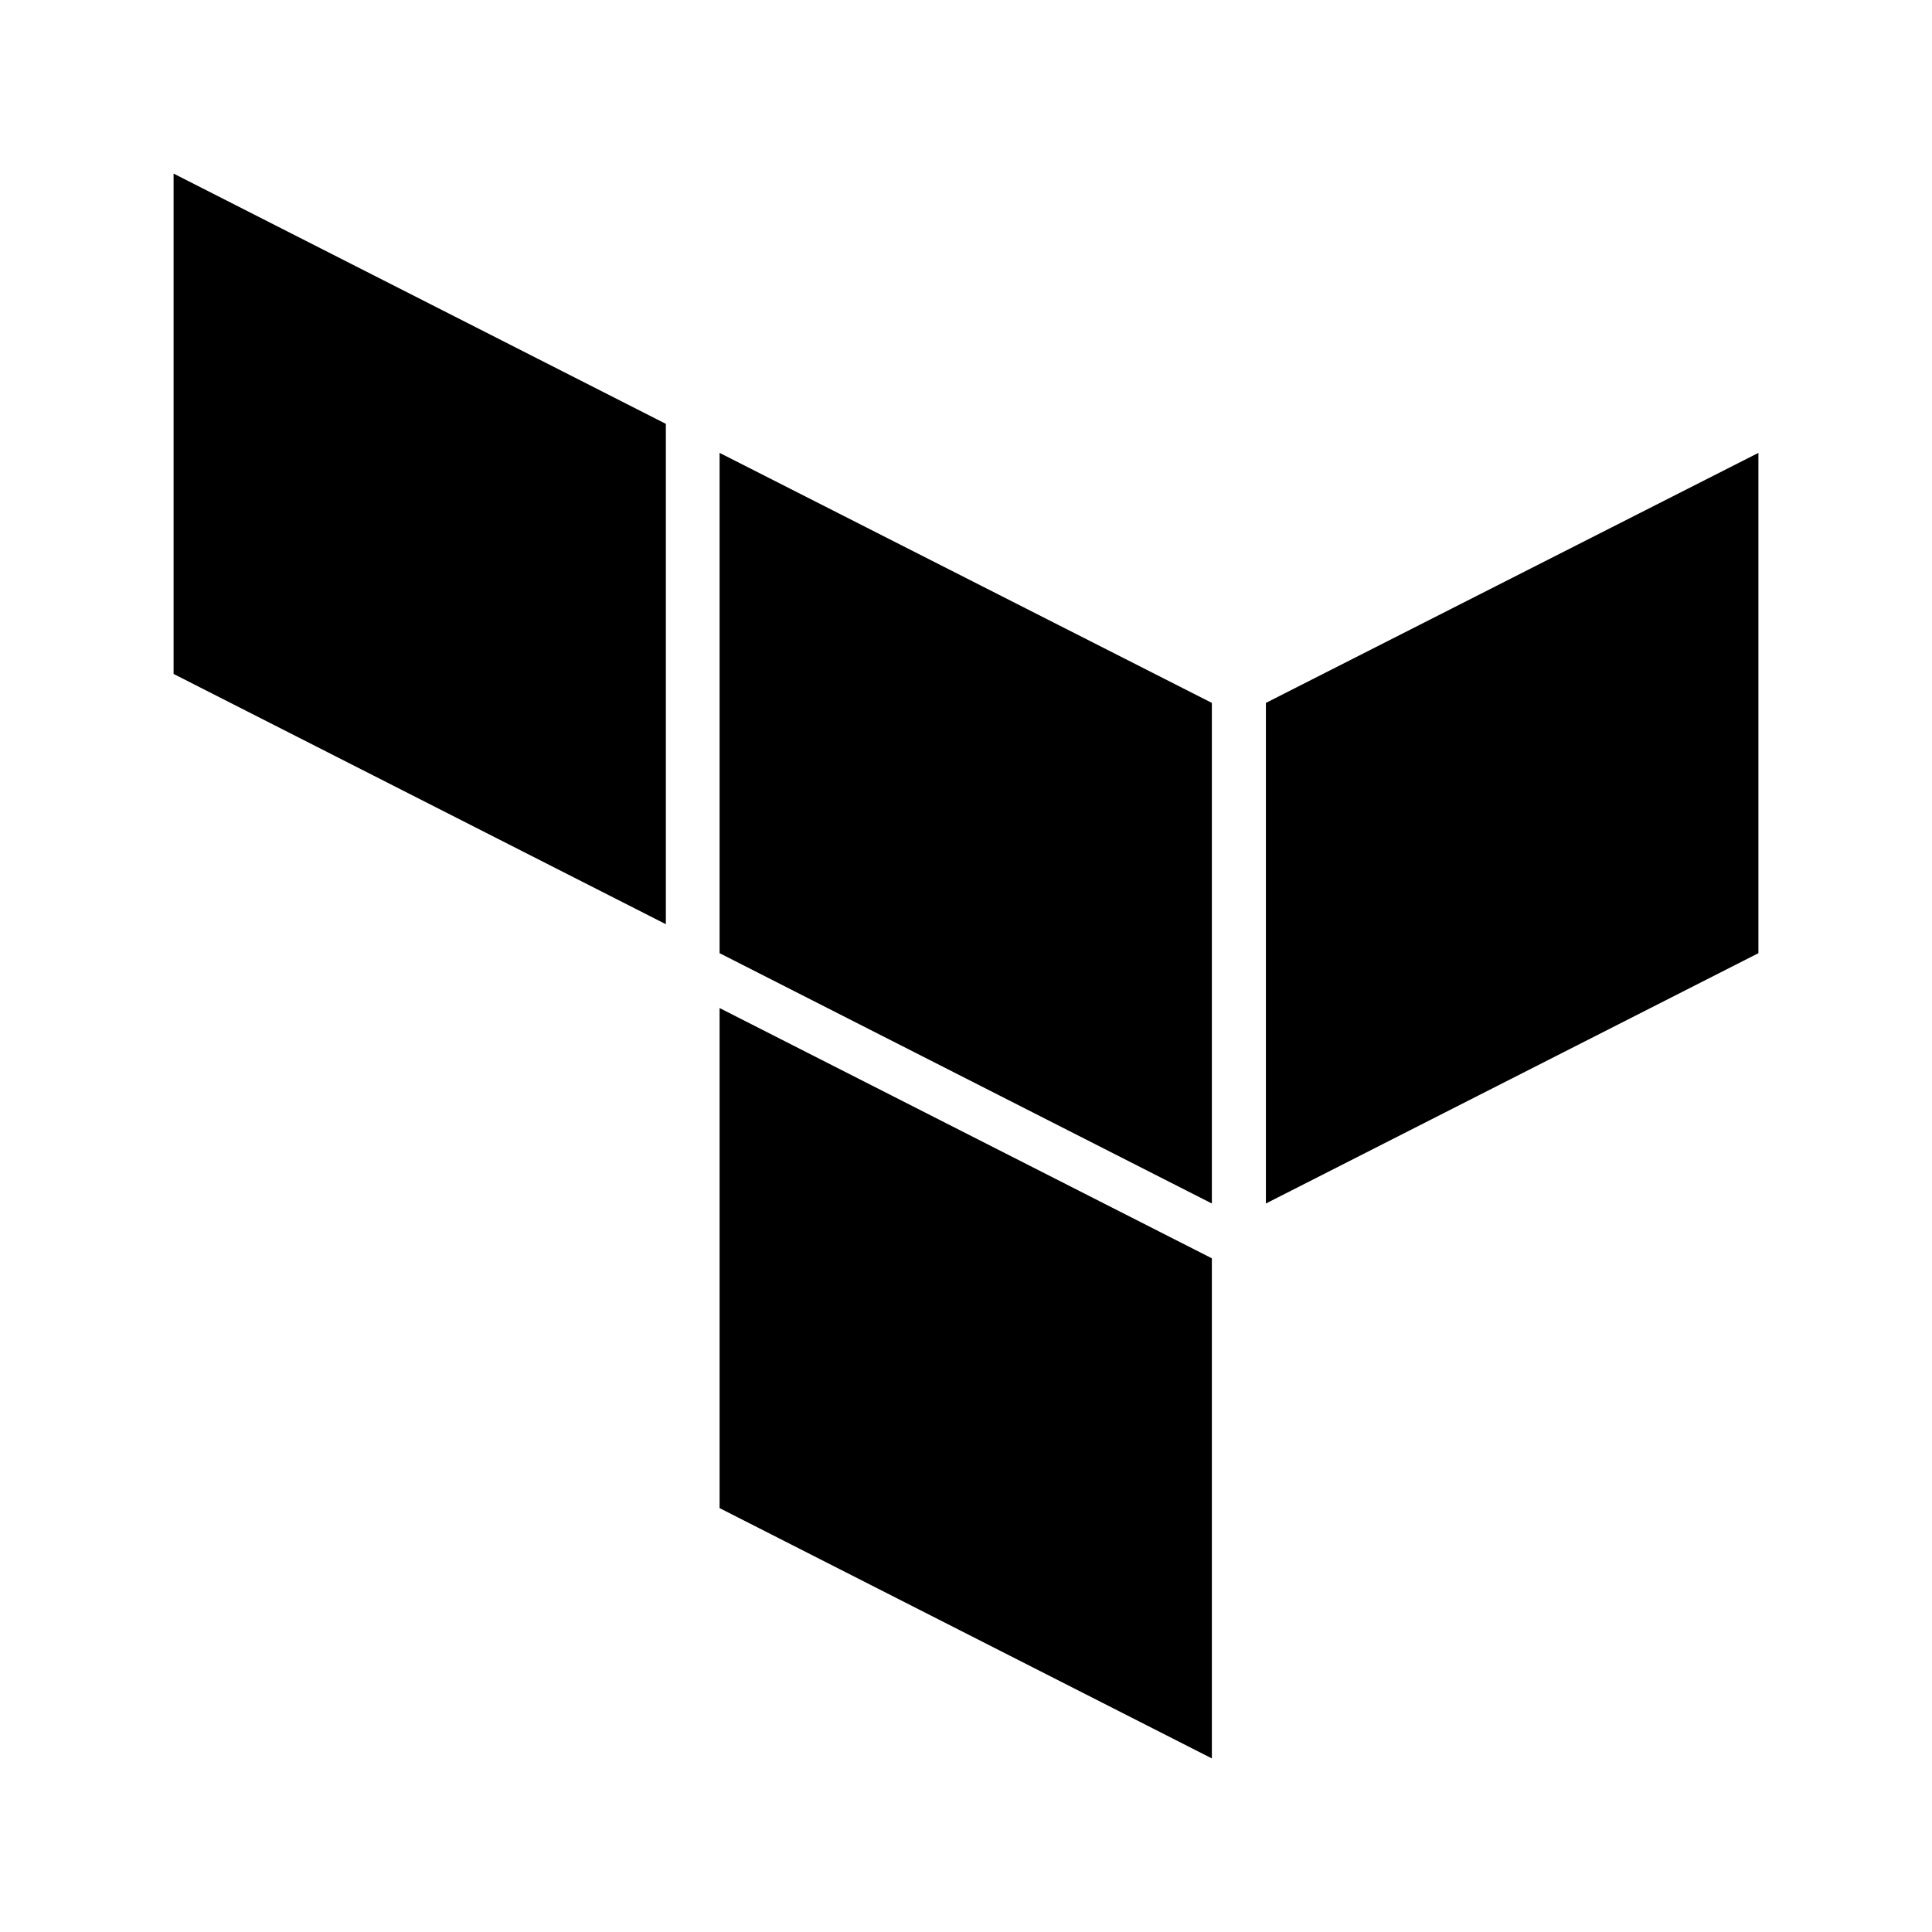 <svg width="256" height="256" viewBox="0 0 256 256" fill="none" xmlns="http://www.w3.org/2000/svg">
<path d="M95.349 60.008L160.578 93.138V159.47L95.349 126.301V60.008ZM167.738 93.138V159.47L233 126.301V60.008L167.738 93.138ZM23 23V89.299L88.229 122.462V56.163L23 23ZM95.349 199.831L160.578 233V166.734L95.349 133.571V199.831Z" fill="black"/>
</svg>
